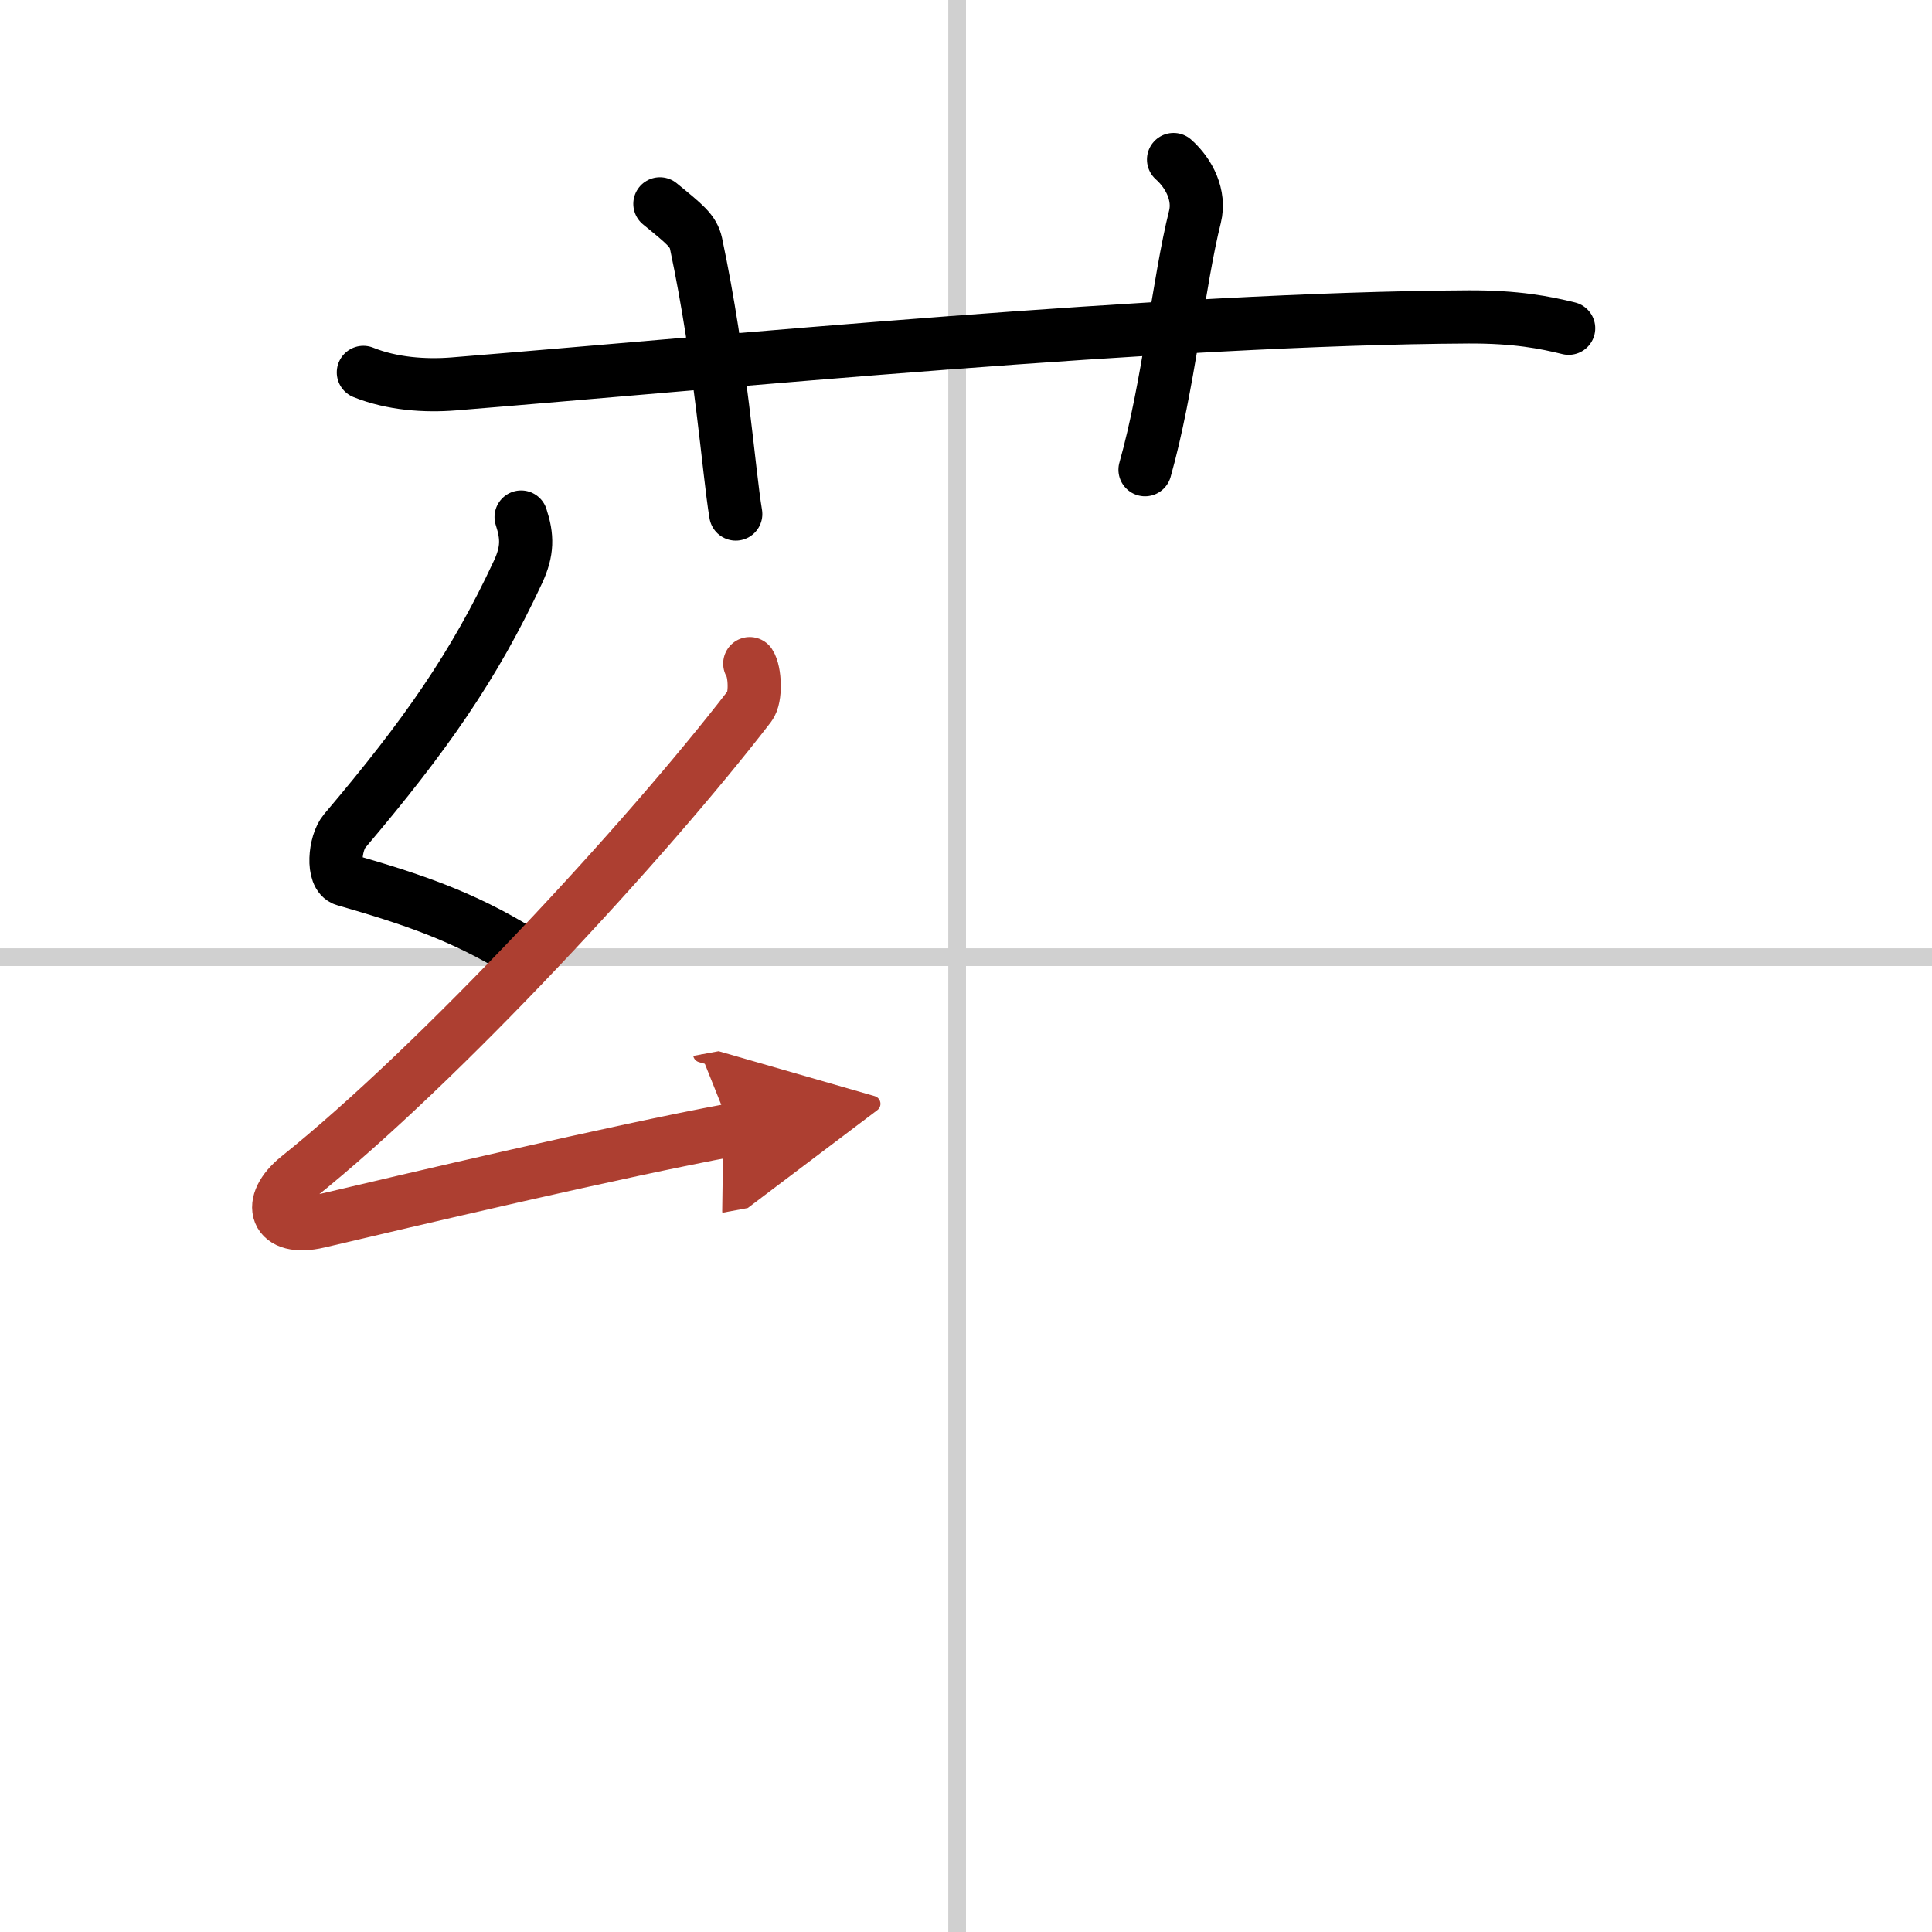 <svg width="400" height="400" viewBox="0 0 109 109" xmlns="http://www.w3.org/2000/svg"><defs><marker id="a" markerWidth="4" orient="auto" refX="1" refY="5" viewBox="0 0 10 10"><polyline points="0 0 10 5 0 10 1 5" fill="#ad3f31" stroke="#ad3f31"/></marker></defs><g fill="none" stroke="#000" stroke-linecap="round" stroke-linejoin="round" stroke-width="3"><rect width="100%" height="100%" fill="#fff" stroke="#fff"/><line x1="54" x2="54" y2="109" stroke="#d0d0d0" stroke-width="1"/><line x2="109" y1="54" y2="54" stroke="#d0d0d0" stroke-width="1"/><path d="m20.5 21.01c1.61 0.65 3.48 0.78 5.1 0.65 14.81-1.2 40.19-3.69 57.26-3.78 2.68-0.01 4.3 0.31 5.64 0.64"/><path d="m37.23 11.5c1.43 1.17 1.88 1.52 2.04 2.24 1.42 6.72 1.83 12.82 2.24 15.26"/><path d="m66.21 9c0.9 0.8 1.5 2.03 1.21 3.22-0.91 3.62-1.51 9.66-2.82 14.28"/><path d="m29.4 29.17c0.36 1.1 0.38 1.91-0.18 3.11-2.46 5.28-5.21 9.22-9.78 14.61-0.57 0.68-0.72 2.54 0 2.74 3.81 1.1 6.64 2.04 9.91 4.05"/><path d="m42.3 37.44c0.3 0.45 0.37 1.91 0 2.39-5.8 7.54-17.49 20.18-25.48 26.58-1.83 1.47-1.32 3.09 1.15 2.51 5.01-1.18 16.87-3.98 23.29-5.17" marker-end="url(#a)" stroke="#ad3f31"/></g></svg>
